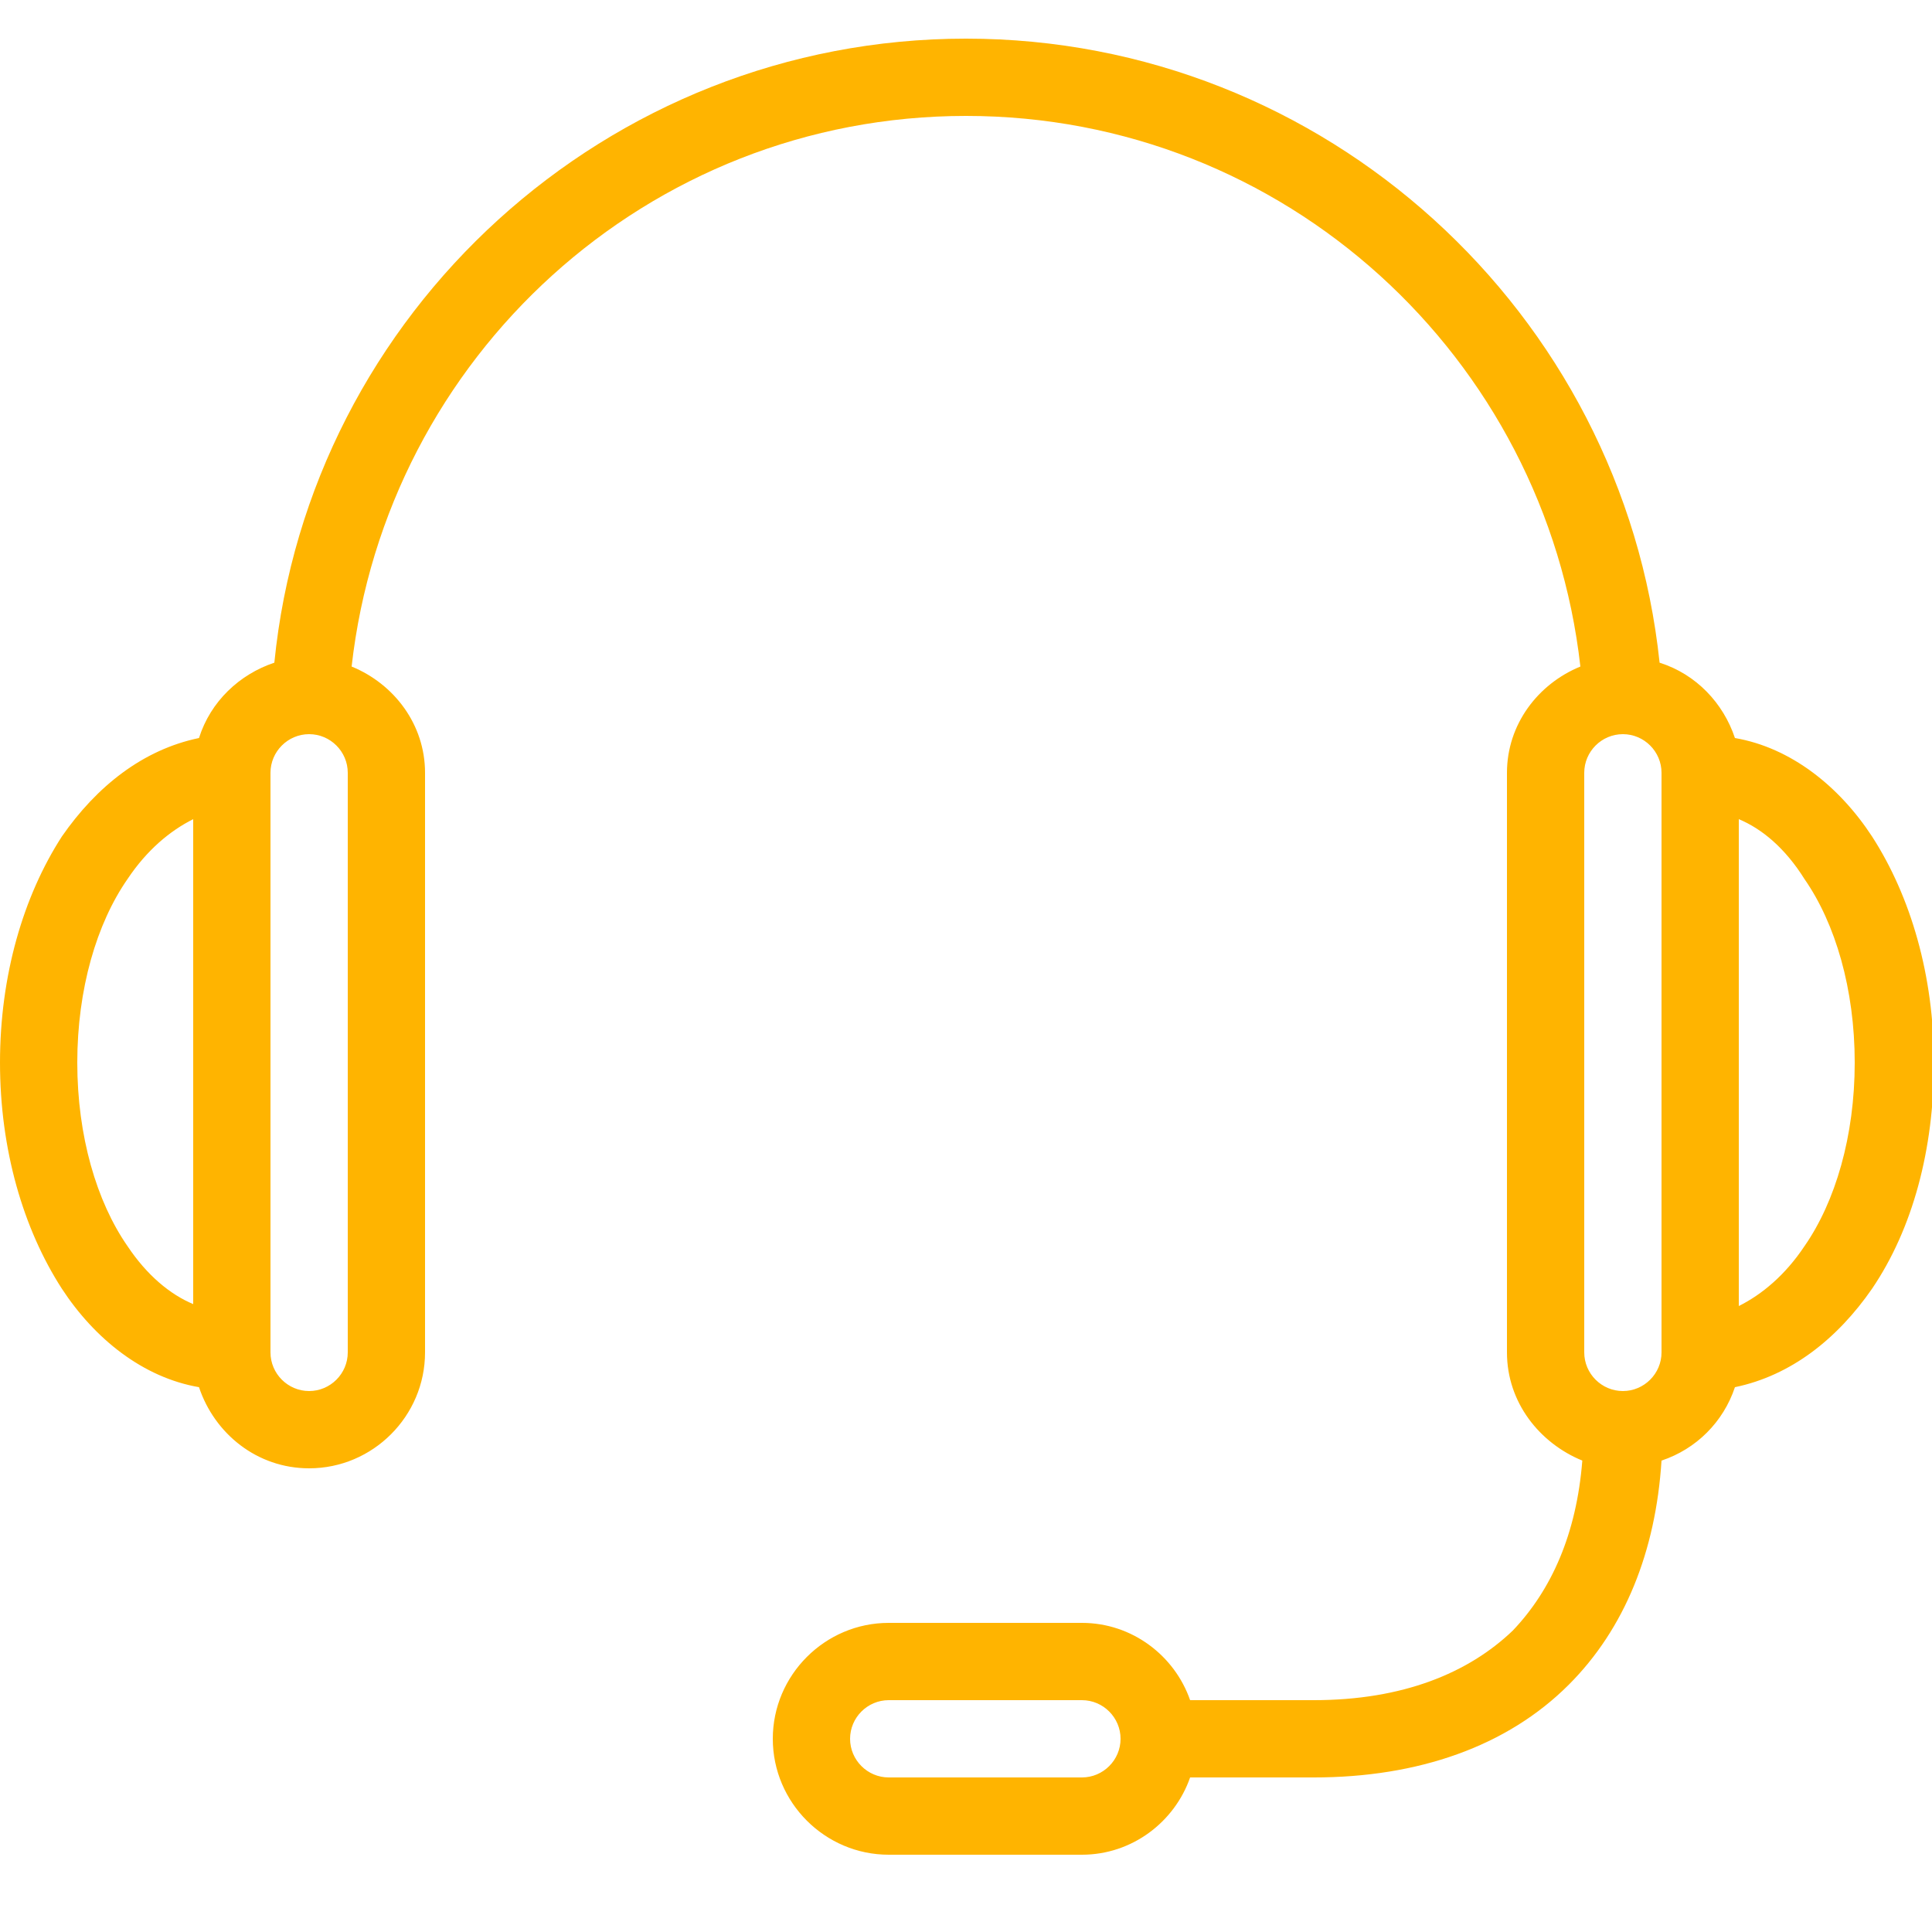 <?xml version="1.0" encoding="utf-8"?>
<!-- Generator: Adobe Illustrator 25.2.3, SVG Export Plug-In . SVG Version: 6.00 Build 0)  -->
<svg version="1.1" id="Calque_1" xmlns="http://www.w3.org/2000/svg" xmlns:xlink="http://www.w3.org/1999/xlink" x="0px" y="0px"
	 viewBox="0 0 100 100" style="enable-background:new 0 0 100 100;" xml:space="preserve">
<style type="text/css">
	.st0{fill:#FFB400;}
</style>
<path class="st0" d="M50,2C31.4,2,16,16.2,14.2,34.3c-1.8,0.6-3.3,2-3.9,3.9c-2.9,0.6-5.3,2.5-7.1,5.1C1.2,46.4,0,50.5,0,55
	s1.2,8.6,3.2,11.7c1.7,2.6,4.2,4.6,7.1,5.1c0.8,2.4,3,4.2,5.7,4.2c3.3,0,6-2.7,6-6V40c0-2.5-1.6-4.6-3.8-5.5C20,18.5,33.5,6,50,6
	s30,12.5,31.8,28.5c-2.2,0.9-3.8,3-3.8,5.5v30c0,2.6,1.7,4.7,3.9,5.6c-0.3,3.8-1.6,6.7-3.6,8.8C76,86.6,72.6,88,68,88h-6.4
	c-0.8-2.3-3-4-5.6-4H46c-3.3,0-6,2.7-6,6s2.7,6,6,6h10c2.6,0,4.8-1.7,5.6-4H68c5.4,0,10-1.6,13.2-4.8c2.9-2.9,4.5-6.9,4.8-11.6
	c1.8-0.6,3.2-2,3.8-3.8c2.9-0.6,5.3-2.5,7.1-5.1c2.1-3.1,3.2-7.2,3.2-11.7s-1.2-8.6-3.2-11.7c-1.7-2.6-4.2-4.6-7.1-5.1
	c-0.6-1.8-2-3.3-3.9-3.9C84,16.2,68.6,2,50,2z M16,38c1.1,0,2,0.9,2,2v30c0,1.1-0.9,2-2,2s-2-0.9-2-2V40C14,38.9,14.9,38,16,38z
	 M84,38c1.1,0,2,0.9,2,2v30c0,1.1-0.9,2-2,2s-2-0.9-2-2V40C82,38.9,82.9,38,84,38z M10,42.4v25.1C8.8,67,7.6,66,6.6,64.5
	C5,62.2,4,58.8,4,55s1-7.2,2.6-9.5C7.6,44,8.8,43,10,42.4z M90,42.4c1.2,0.5,2.4,1.5,3.4,3.1C95,47.8,96,51.2,96,55s-1,7.2-2.6,9.5
	c-1,1.5-2.2,2.5-3.4,3.1V42.4z M46,88h10c1.1,0,2,0.9,2,2s-0.9,2-2,2H46c-1.1,0-2-0.9-2-2S44.9,88,46,88z"/>
</svg>
